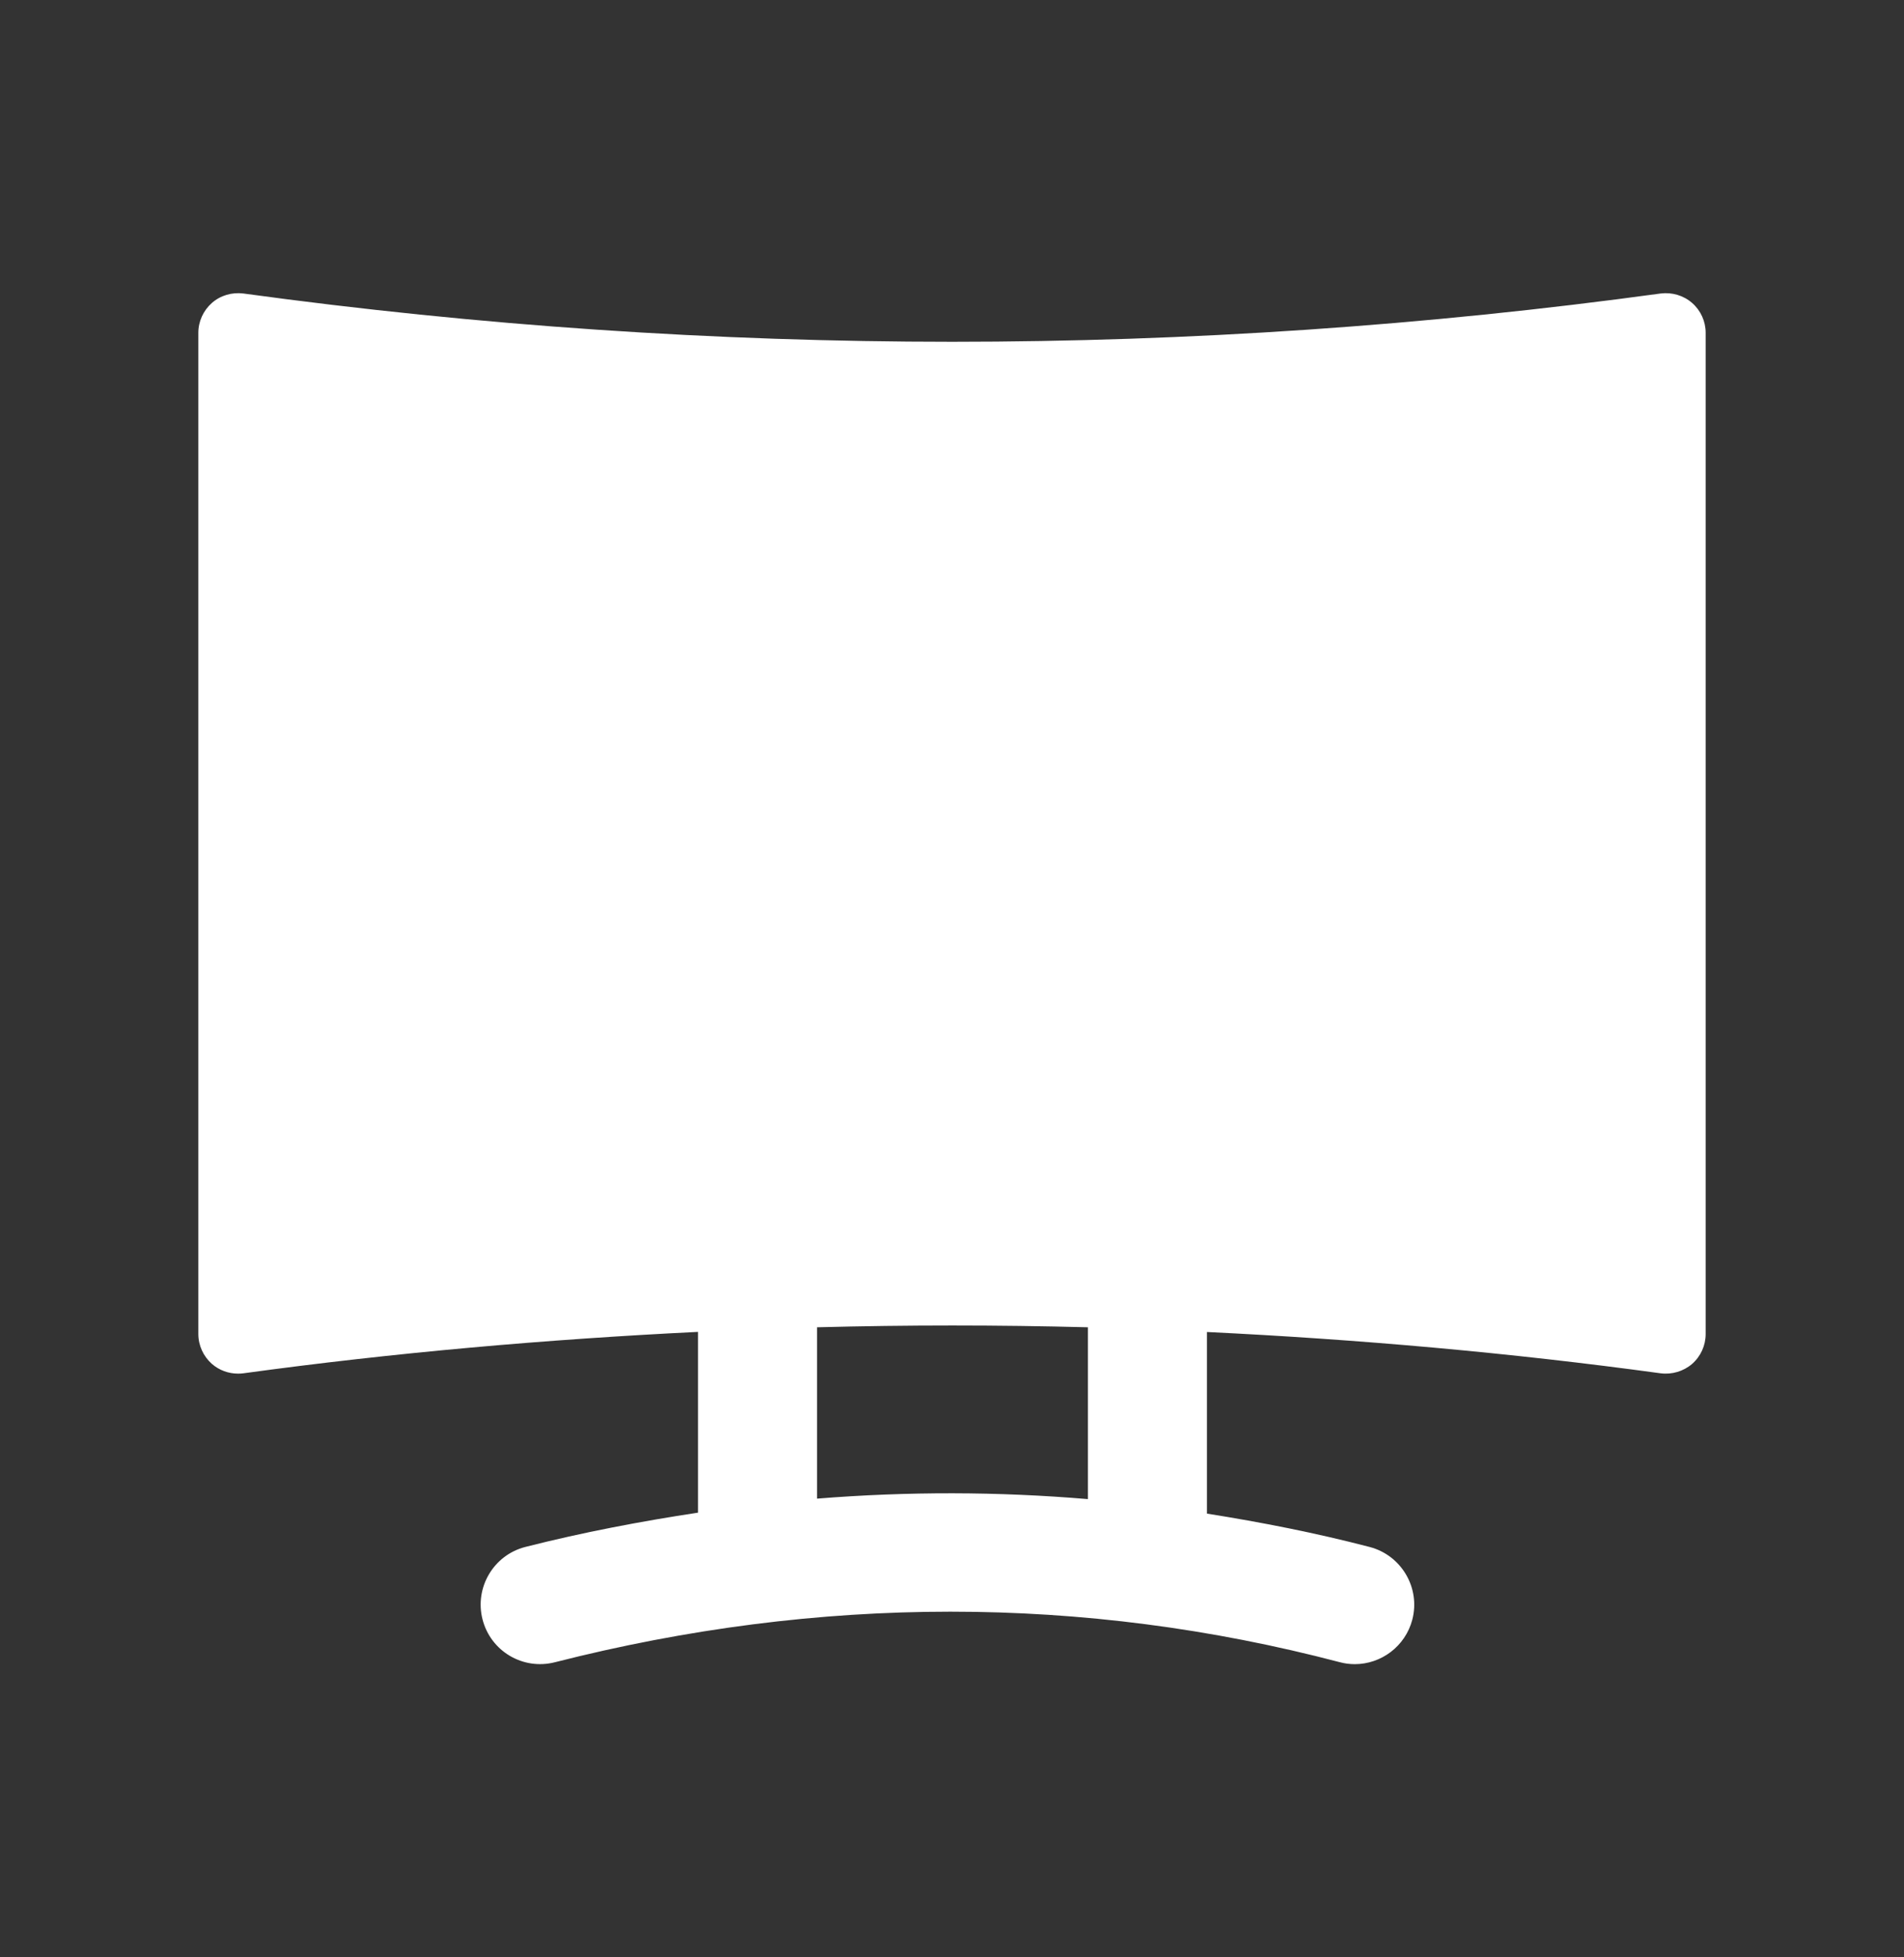 <svg width="36" height="37" viewBox="0 0 36 37" fill="none" xmlns="http://www.w3.org/2000/svg">
<rect x="0" y="0" width="36" height="37" fill="#333333" stroke="none"/>
<g id="monitor display curved 2">
<path id="Vector" fill-rule="evenodd" clip-rule="evenodd" d="M20.57 28.338C18.872 28.195 17.163 28.191 15.448 28.329V25.09C17.155 25.045 18.863 25.045 20.57 25.09V28.338ZM31.994 5.727C31.831 5.584 31.611 5.521 31.399 5.548C22.511 6.765 13.495 6.765 4.601 5.548C4.386 5.521 4.168 5.584 4.006 5.727C3.845 5.869 3.75 6.075 3.75 6.291V25.216C3.75 25.434 3.845 25.639 4.006 25.782C4.144 25.902 4.32 25.966 4.5 25.966C4.535 25.966 4.567 25.965 4.601 25.96C7.457 25.569 10.326 25.318 13.198 25.177V28.594C12.111 28.759 11.024 28.965 9.934 29.242C9.333 29.395 8.97 30.009 9.123 30.61C9.276 31.213 9.888 31.576 10.491 31.422C15.492 30.148 20.483 30.147 25.329 31.42C25.424 31.446 25.521 31.458 25.616 31.458C26.113 31.458 26.57 31.123 26.703 30.618C26.86 30.018 26.5 29.403 25.901 29.244C24.879 28.977 23.852 28.776 22.82 28.612V25.179C25.686 25.318 28.549 25.57 31.399 25.96C31.611 25.987 31.831 25.923 31.994 25.782C32.157 25.639 32.25 25.434 32.25 25.216V6.291C32.25 6.075 32.157 5.869 31.994 5.727Z" fill="white"/>
</g>
</svg>

